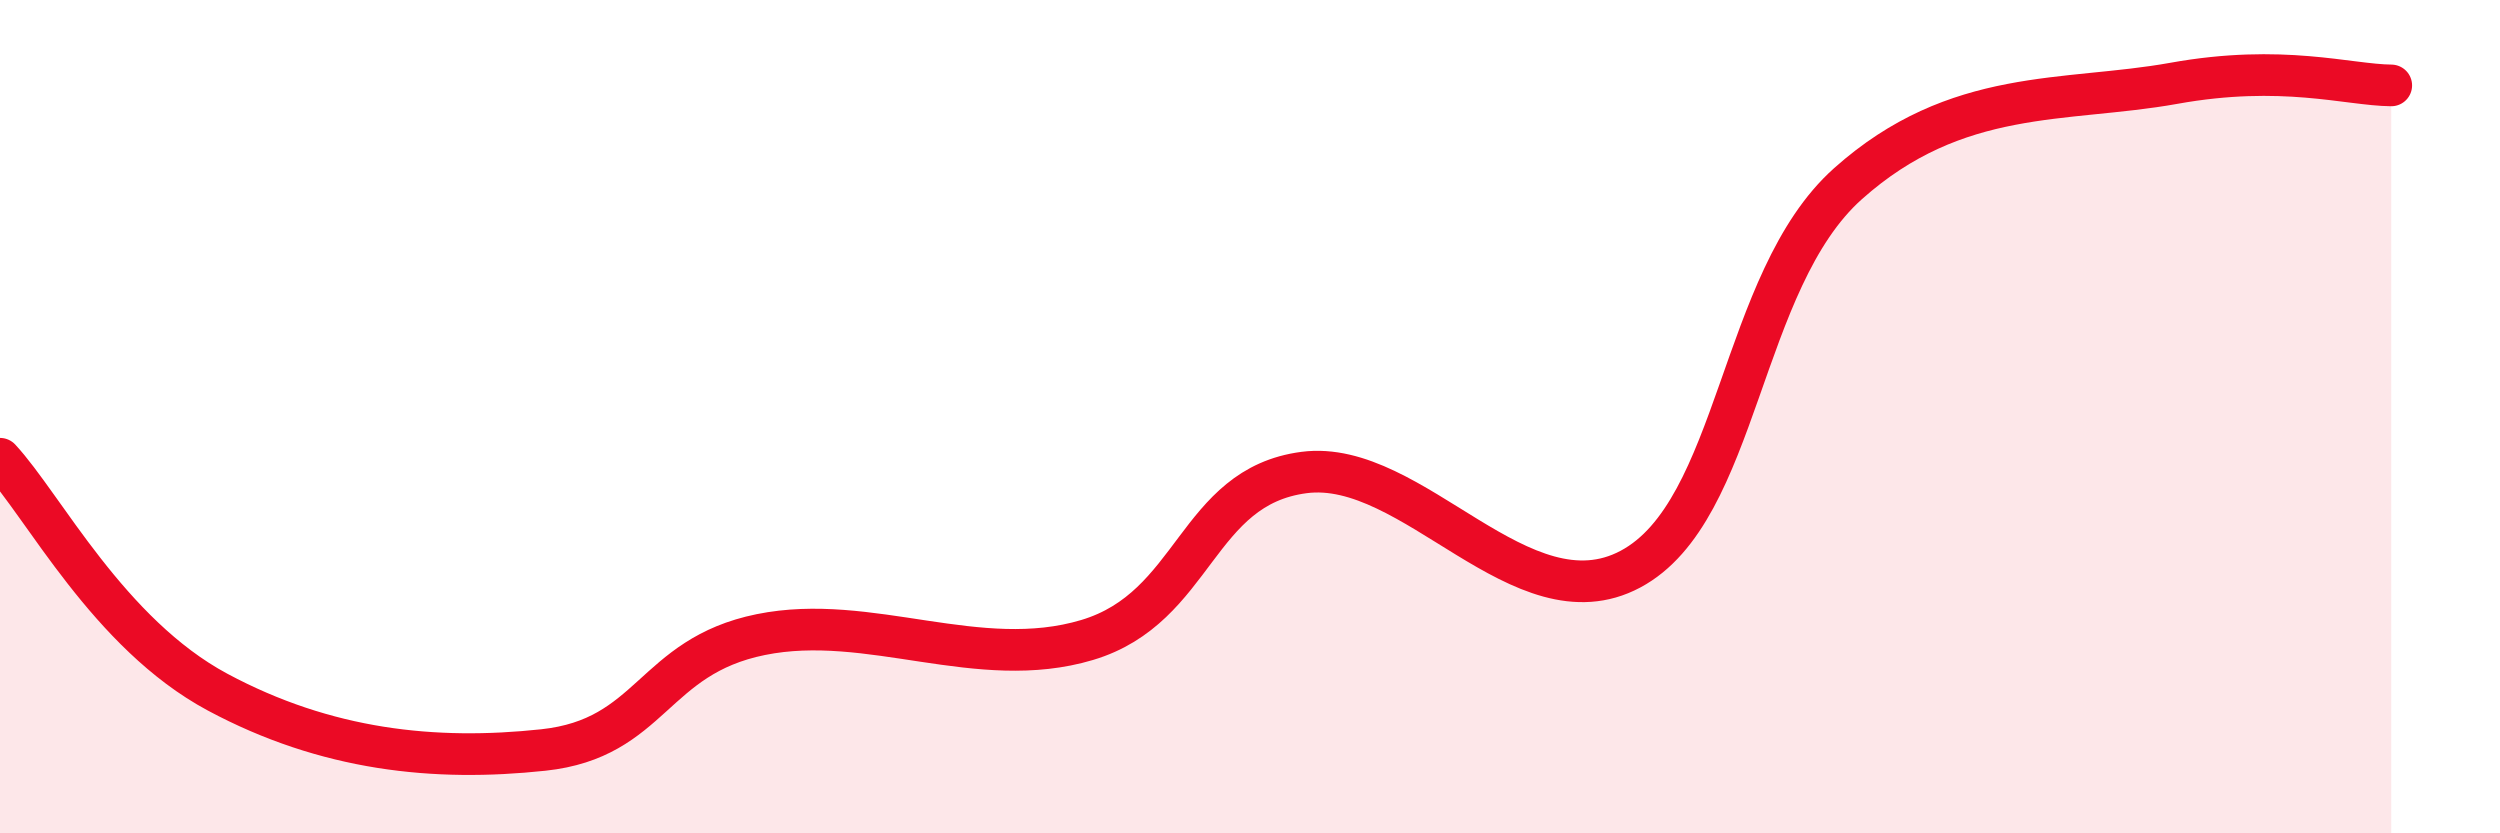 
    <svg width="60" height="20" viewBox="0 0 60 20" xmlns="http://www.w3.org/2000/svg">
      <path
        d="M 0,11.01 C 1.04,12.13 2.61,15.21 5.22,16.61 C 7.83,18.01 10.43,18.28 13.04,18 C 15.65,17.72 15.65,15.76 18.26,15.23 C 20.87,14.7 23.48,16.14 26.09,15.36 C 28.7,14.58 28.69,11.68 31.3,11.34 C 33.91,11 36.52,15.05 39.13,13.66 C 41.74,12.27 41.74,6.74 44.35,4.41 C 46.96,2.08 49.56,2.47 52.17,2 C 54.78,1.53 56.35,2.04 57.39,2.05L57.39 20L0 20Z"
        fill="#EB0A25"
        opacity="0.1"
        stroke-linecap="round"
        stroke-linejoin="round"
      />
      <path
        d="M 0,11.01 C 1.04,12.13 2.61,15.21 5.22,16.61 C 7.83,18.01 10.43,18.28 13.04,18 C 15.65,17.72 15.65,15.76 18.26,15.23 C 20.87,14.7 23.48,16.14 26.09,15.36 C 28.7,14.58 28.69,11.68 31.3,11.34 C 33.91,11 36.52,15.05 39.13,13.66 C 41.74,12.27 41.74,6.74 44.35,4.41 C 46.96,2.08 49.56,2.47 52.17,2 C 54.78,1.53 56.35,2.04 57.39,2.05"
        stroke="#EB0A25"
        stroke-width="1"
        fill="none"
        stroke-linecap="round"
        stroke-linejoin="round"
      />
    </svg>
  